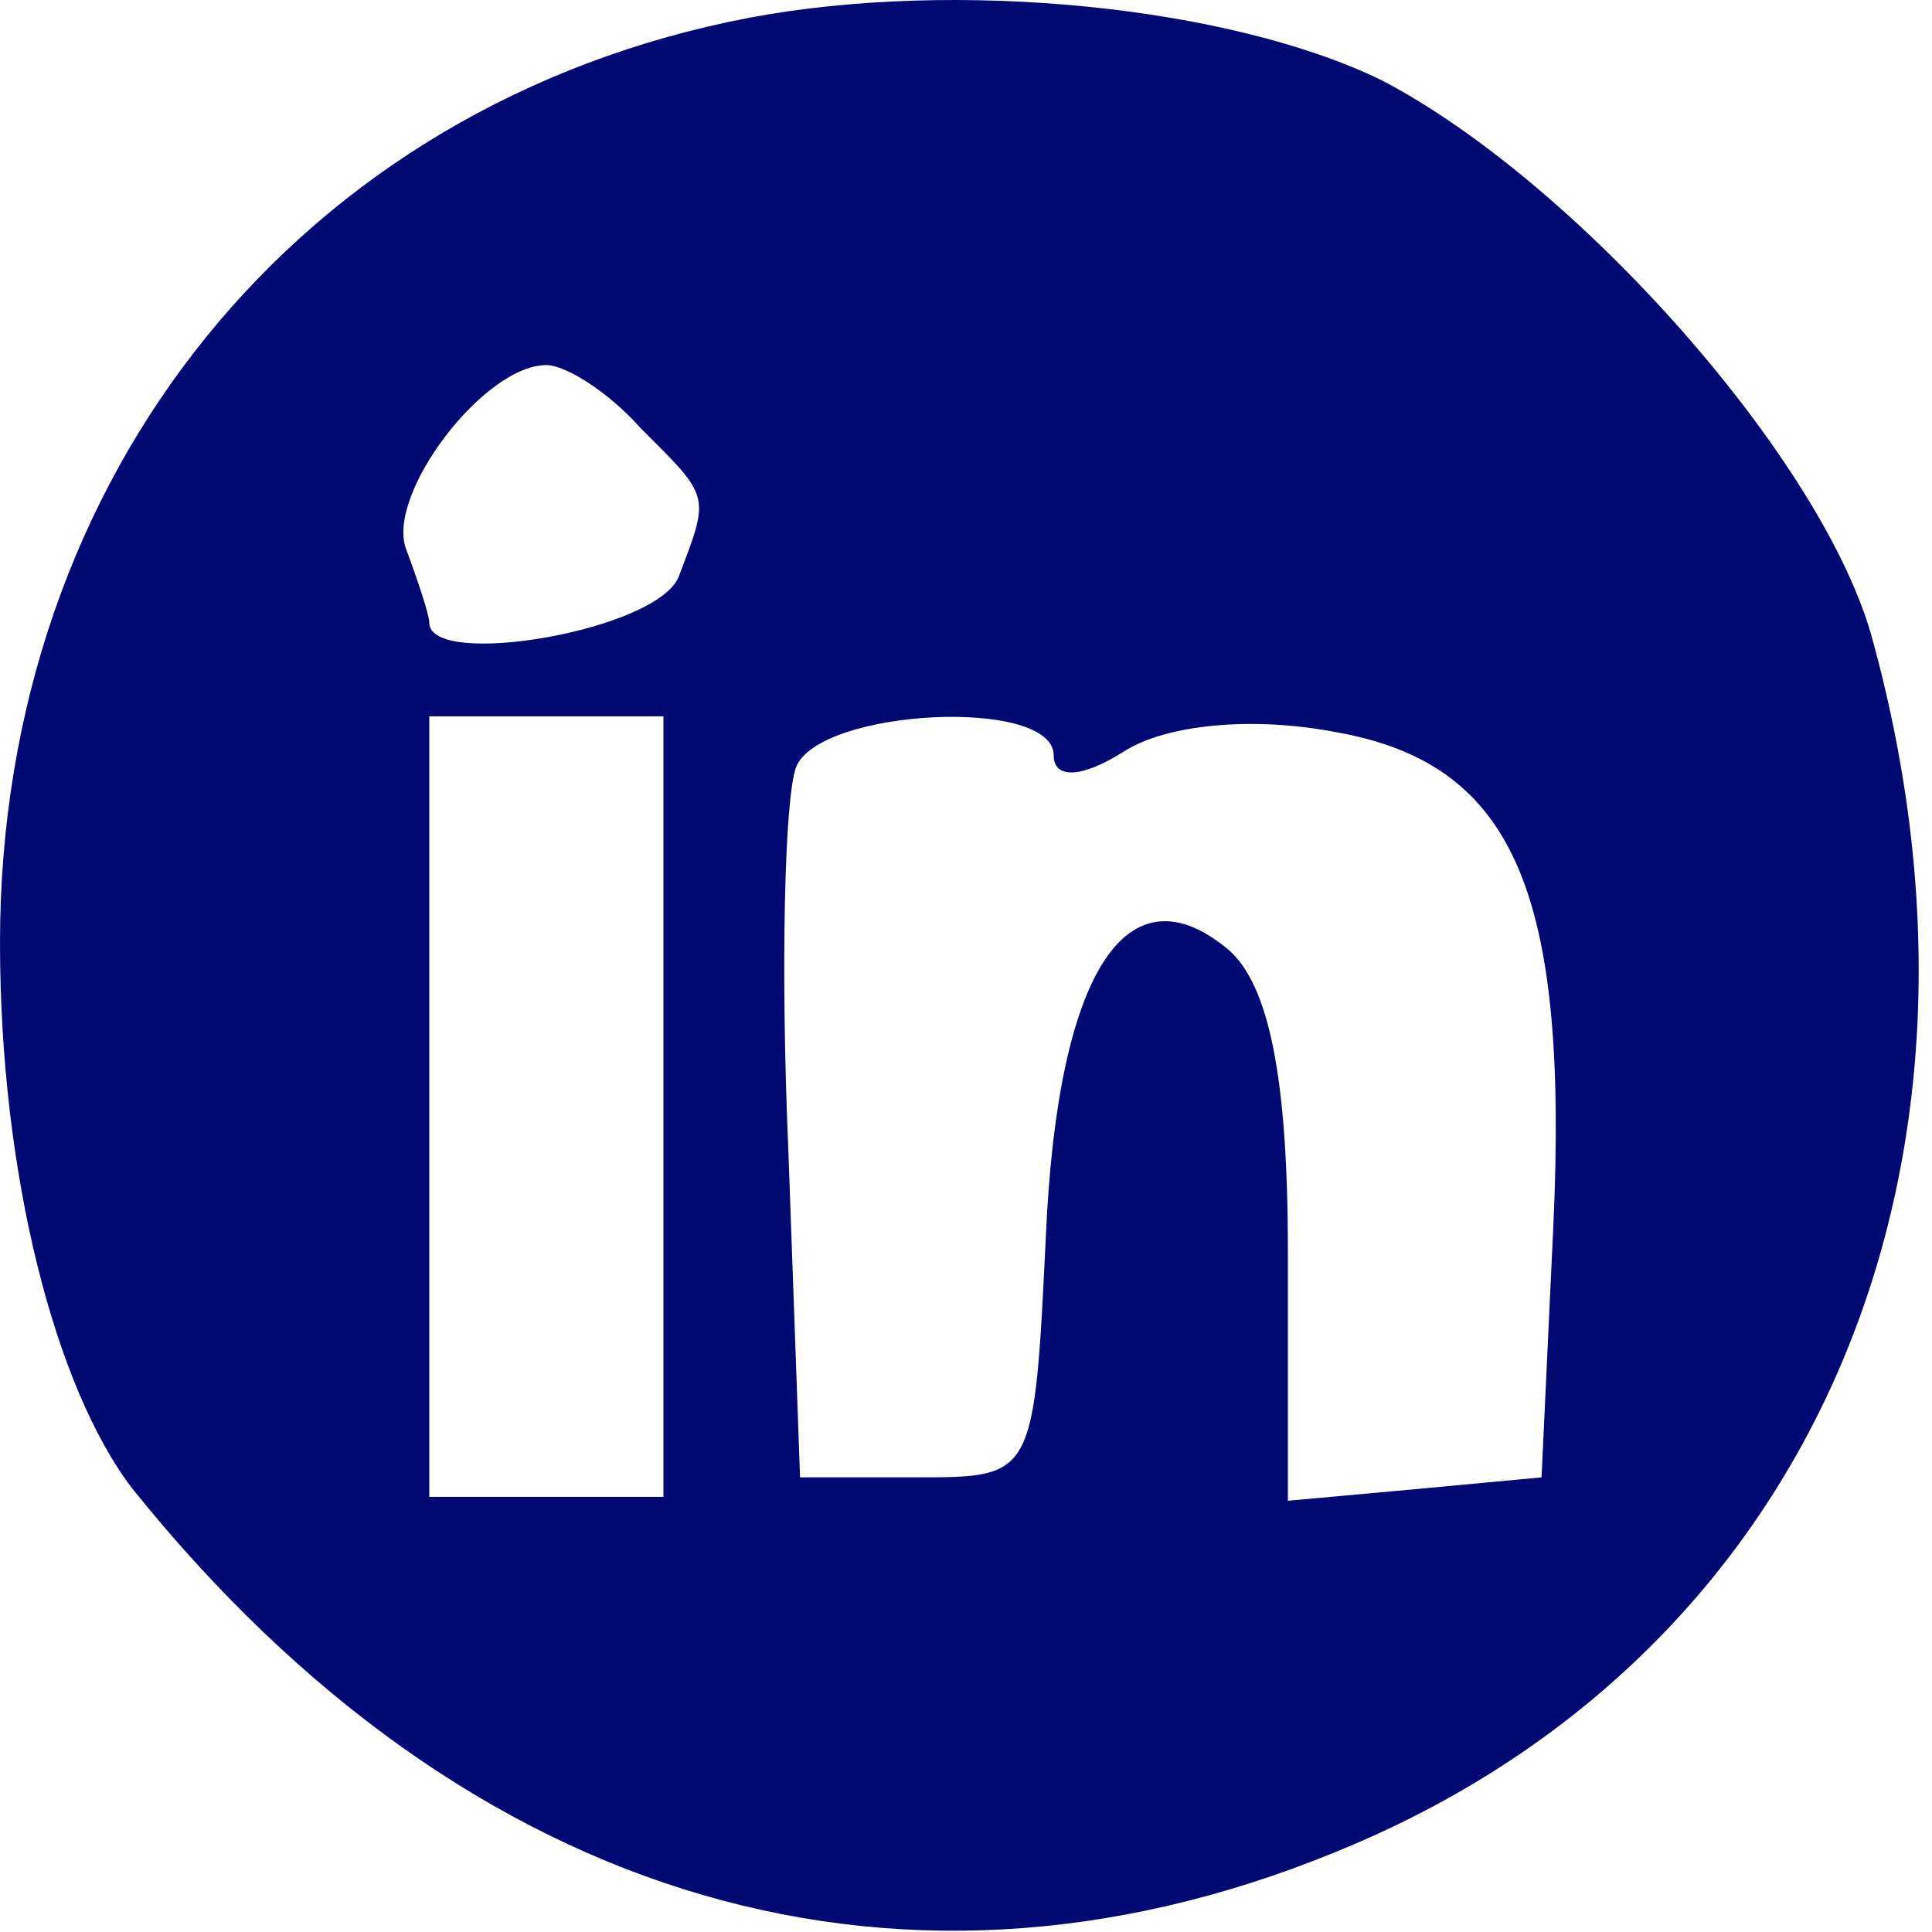 <svg width="56" height="56" fill="none" xmlns="http://www.w3.org/2000/svg"><path d="M21.719.514C8.71 3.004 0 13.75 0 27.324c0 6.674 1.584 12.895 3.846 15.837 9.728 12.103 22.51 15.836 35.407 10.294 13.235-5.656 19.23-19.457 15.044-34.841C52.94 13.41 45.7 5.265 40.044 2.324 35.633.175 27.714-.616 21.72.514zm-3.167 11.878c2.036 2.036 2.036 1.923 1.13 4.299-.565 1.583-7.239 2.715-7.239 1.357 0-.226-.34-1.244-.678-2.15-.566-1.583 2.262-5.316 4.072-5.316.565 0 1.81.792 2.715 1.81zm.678 19.683v11.312h-6.787V20.763h6.787v11.312zm11.312-10.18c0 .678.792.678 2.036-.114 1.245-.792 3.733-1.018 6.109-.566 5.204.905 6.787 4.638 6.335 14.367l-.34 7.24-3.62.339-3.732.339v-7.24c0-5.09-.566-7.692-1.697-8.71-2.941-2.489-4.978.566-5.317 8.258-.34 7.013-.34 7.013-3.733 7.013H23.19l-.34-9.502c-.226-5.203-.113-10.18.226-11.086.68-1.696 7.466-2.036 7.466-.339z" fill="#020973"/></svg>